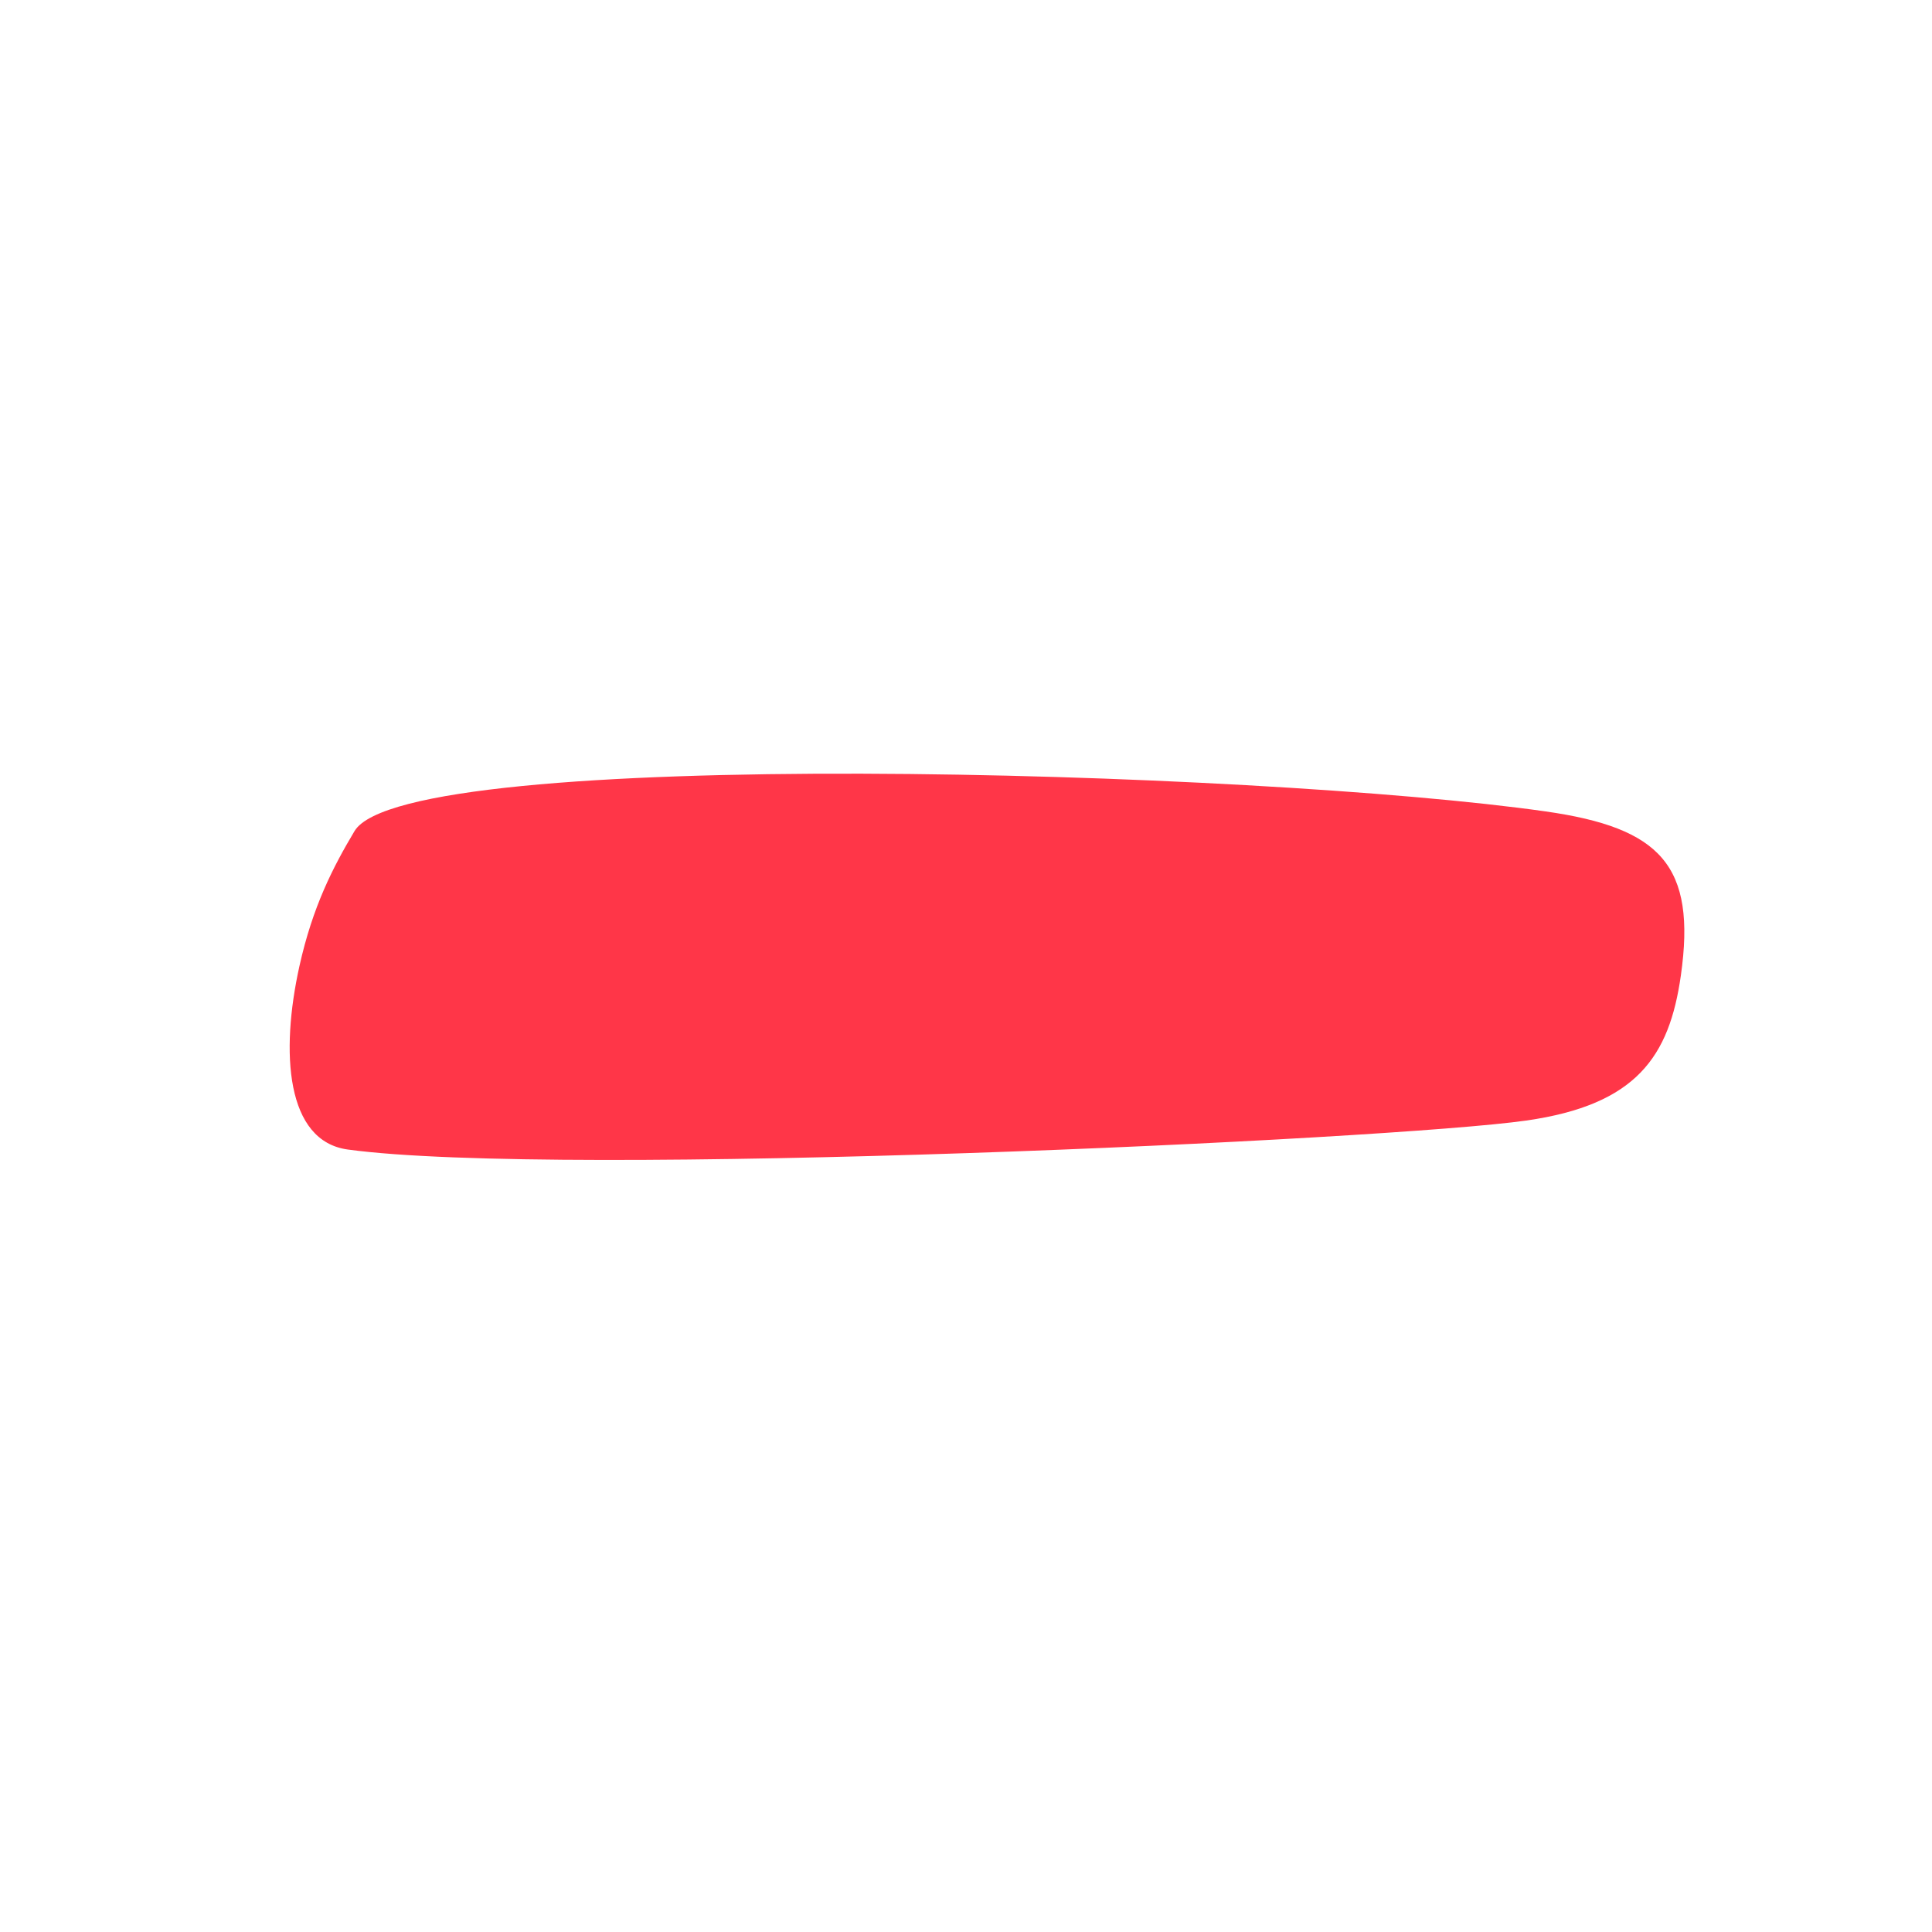 <?xml version="1.0" encoding="UTF-8"?> <svg xmlns="http://www.w3.org/2000/svg" width="100" height="100" viewBox="0 0 100 100" fill="none"><path d="M79 57.999C72 58.999 29 60.999 18 59.499C14.808 59.064 14.5 54.499 15.5 49.999C16.185 46.918 17.239 44.879 18.35 43.017C21.004 38.571 65.14 39.88 80 41.999C85.94 42.846 87.815 44.782 87 50.499C86.404 54.681 84.713 57.183 79 57.999Z" fill="#FF3648"></path></svg> 